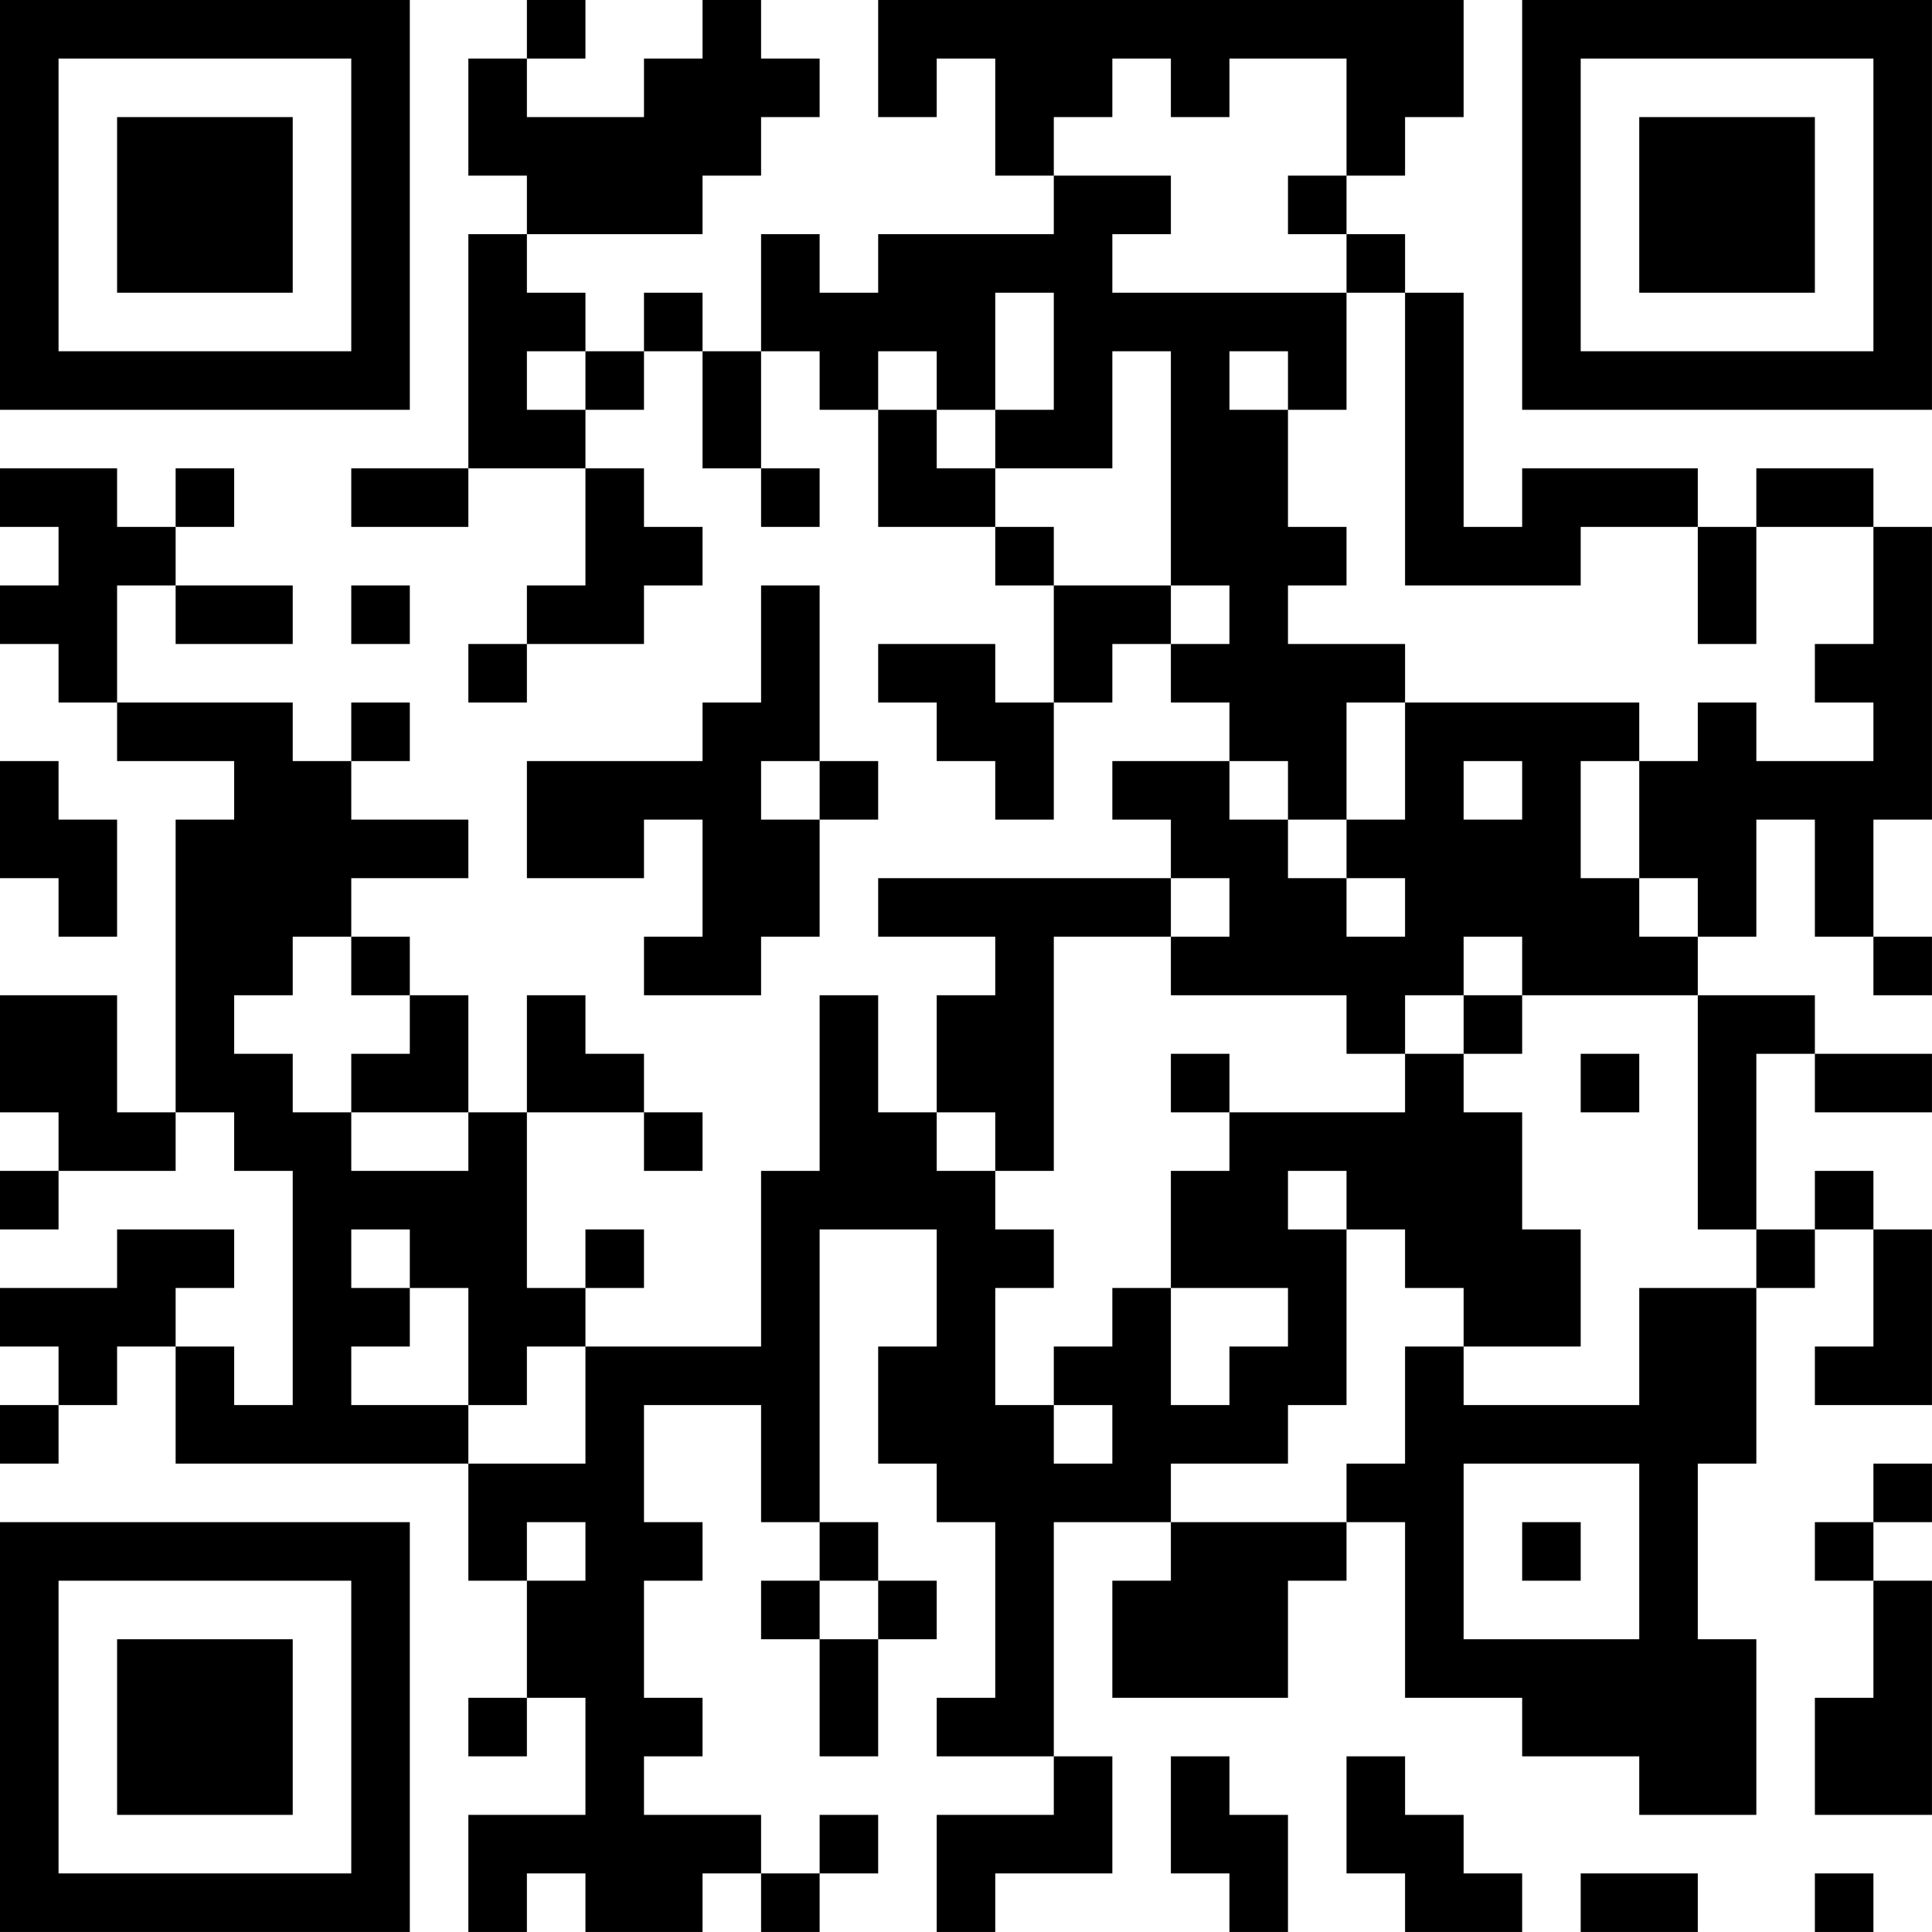 <?xml version="1.0" encoding="UTF-8"?>
<svg xmlns="http://www.w3.org/2000/svg" version="1.1" width="400" height="400" viewBox="0 0 400 400"><rect x="0" y="0" width="400" height="400" fill="#ffffff"/><g transform="scale(12.121)"><g transform="translate(0,0)"><path fill-rule="evenodd" d="M9 0L9 1L8 1L8 3L9 3L9 4L8 4L8 8L6 8L6 9L8 9L8 8L10 8L10 10L9 10L9 11L8 11L8 12L9 12L9 11L11 11L11 10L12 10L12 9L11 9L11 8L10 8L10 7L11 7L11 6L12 6L12 8L13 8L13 9L14 9L14 8L13 8L13 6L14 6L14 7L15 7L15 9L17 9L17 10L18 10L18 12L17 12L17 11L15 11L15 12L16 12L16 13L17 13L17 14L18 14L18 12L19 12L19 11L20 11L20 12L21 12L21 13L19 13L19 14L20 14L20 15L15 15L15 16L17 16L17 17L16 17L16 19L15 19L15 17L14 17L14 20L13 20L13 23L10 23L10 22L11 22L11 21L10 21L10 22L9 22L9 19L11 19L11 20L12 20L12 19L11 19L11 18L10 18L10 17L9 17L9 19L8 19L8 17L7 17L7 16L6 16L6 15L8 15L8 14L6 14L6 13L7 13L7 12L6 12L6 13L5 13L5 12L2 12L2 10L3 10L3 11L5 11L5 10L3 10L3 9L4 9L4 8L3 8L3 9L2 9L2 8L0 8L0 9L1 9L1 10L0 10L0 11L1 11L1 12L2 12L2 13L4 13L4 14L3 14L3 19L2 19L2 17L0 17L0 19L1 19L1 20L0 20L0 21L1 21L1 20L3 20L3 19L4 19L4 20L5 20L5 24L4 24L4 23L3 23L3 22L4 22L4 21L2 21L2 22L0 22L0 23L1 23L1 24L0 24L0 25L1 25L1 24L2 24L2 23L3 23L3 25L8 25L8 27L9 27L9 29L8 29L8 30L9 30L9 29L10 29L10 31L8 31L8 33L9 33L9 32L10 32L10 33L12 33L12 32L13 32L13 33L14 33L14 32L15 32L15 31L14 31L14 32L13 32L13 31L11 31L11 30L12 30L12 29L11 29L11 27L12 27L12 26L11 26L11 24L13 24L13 26L14 26L14 27L13 27L13 28L14 28L14 30L15 30L15 28L16 28L16 27L15 27L15 26L14 26L14 21L16 21L16 23L15 23L15 25L16 25L16 26L17 26L17 29L16 29L16 30L18 30L18 31L16 31L16 33L17 33L17 32L19 32L19 30L18 30L18 26L20 26L20 27L19 27L19 29L22 29L22 27L23 27L23 26L24 26L24 29L26 29L26 30L28 30L28 31L30 31L30 28L29 28L29 25L30 25L30 22L31 22L31 21L32 21L32 23L31 23L31 24L33 24L33 21L32 21L32 20L31 20L31 21L30 21L30 18L31 18L31 19L33 19L33 18L31 18L31 17L29 17L29 16L30 16L30 14L31 14L31 16L32 16L32 17L33 17L33 16L32 16L32 14L33 14L33 9L32 9L32 8L30 8L30 9L29 9L29 8L26 8L26 9L25 9L25 5L24 5L24 4L23 4L23 3L24 3L24 2L25 2L25 0L15 0L15 2L16 2L16 1L17 1L17 3L18 3L18 4L15 4L15 5L14 5L14 4L13 4L13 6L12 6L12 5L11 5L11 6L10 6L10 5L9 5L9 4L12 4L12 3L13 3L13 2L14 2L14 1L13 1L13 0L12 0L12 1L11 1L11 2L9 2L9 1L10 1L10 0ZM19 1L19 2L18 2L18 3L20 3L20 4L19 4L19 5L23 5L23 7L22 7L22 6L21 6L21 7L22 7L22 9L23 9L23 10L22 10L22 11L24 11L24 12L23 12L23 14L22 14L22 13L21 13L21 14L22 14L22 15L23 15L23 16L24 16L24 15L23 15L23 14L24 14L24 12L28 12L28 13L27 13L27 15L28 15L28 16L29 16L29 15L28 15L28 13L29 13L29 12L30 12L30 13L32 13L32 12L31 12L31 11L32 11L32 9L30 9L30 11L29 11L29 9L27 9L27 10L24 10L24 5L23 5L23 4L22 4L22 3L23 3L23 1L21 1L21 2L20 2L20 1ZM17 5L17 7L16 7L16 6L15 6L15 7L16 7L16 8L17 8L17 9L18 9L18 10L20 10L20 11L21 11L21 10L20 10L20 6L19 6L19 8L17 8L17 7L18 7L18 5ZM9 6L9 7L10 7L10 6ZM6 10L6 11L7 11L7 10ZM13 10L13 12L12 12L12 13L9 13L9 15L11 15L11 14L12 14L12 16L11 16L11 17L13 17L13 16L14 16L14 14L15 14L15 13L14 13L14 10ZM0 13L0 15L1 15L1 16L2 16L2 14L1 14L1 13ZM13 13L13 14L14 14L14 13ZM25 13L25 14L26 14L26 13ZM20 15L20 16L18 16L18 20L17 20L17 19L16 19L16 20L17 20L17 21L18 21L18 22L17 22L17 24L18 24L18 25L19 25L19 24L18 24L18 23L19 23L19 22L20 22L20 24L21 24L21 23L22 23L22 22L20 22L20 20L21 20L21 19L24 19L24 18L25 18L25 19L26 19L26 21L27 21L27 23L25 23L25 22L24 22L24 21L23 21L23 20L22 20L22 21L23 21L23 24L22 24L22 25L20 25L20 26L23 26L23 25L24 25L24 23L25 23L25 24L28 24L28 22L30 22L30 21L29 21L29 17L26 17L26 16L25 16L25 17L24 17L24 18L23 18L23 17L20 17L20 16L21 16L21 15ZM5 16L5 17L4 17L4 18L5 18L5 19L6 19L6 20L8 20L8 19L6 19L6 18L7 18L7 17L6 17L6 16ZM25 17L25 18L26 18L26 17ZM20 18L20 19L21 19L21 18ZM27 18L27 19L28 19L28 18ZM6 21L6 22L7 22L7 23L6 23L6 24L8 24L8 25L10 25L10 23L9 23L9 24L8 24L8 22L7 22L7 21ZM25 25L25 28L28 28L28 25ZM32 25L32 26L31 26L31 27L32 27L32 29L31 29L31 31L33 31L33 27L32 27L32 26L33 26L33 25ZM9 26L9 27L10 27L10 26ZM26 26L26 27L27 27L27 26ZM14 27L14 28L15 28L15 27ZM20 30L20 32L21 32L21 33L22 33L22 31L21 31L21 30ZM23 30L23 32L24 32L24 33L26 33L26 32L25 32L25 31L24 31L24 30ZM27 32L27 33L29 33L29 32ZM31 32L31 33L32 33L32 32ZM0 0L0 7L7 7L7 0ZM1 1L1 6L6 6L6 1ZM2 2L2 5L5 5L5 2ZM26 0L26 7L33 7L33 0ZM27 1L27 6L32 6L32 1ZM28 2L28 5L31 5L31 2ZM0 26L0 33L7 33L7 26ZM1 27L1 32L6 32L6 27ZM2 28L2 31L5 31L5 28Z" fill="#000000"/></g></g></svg>
